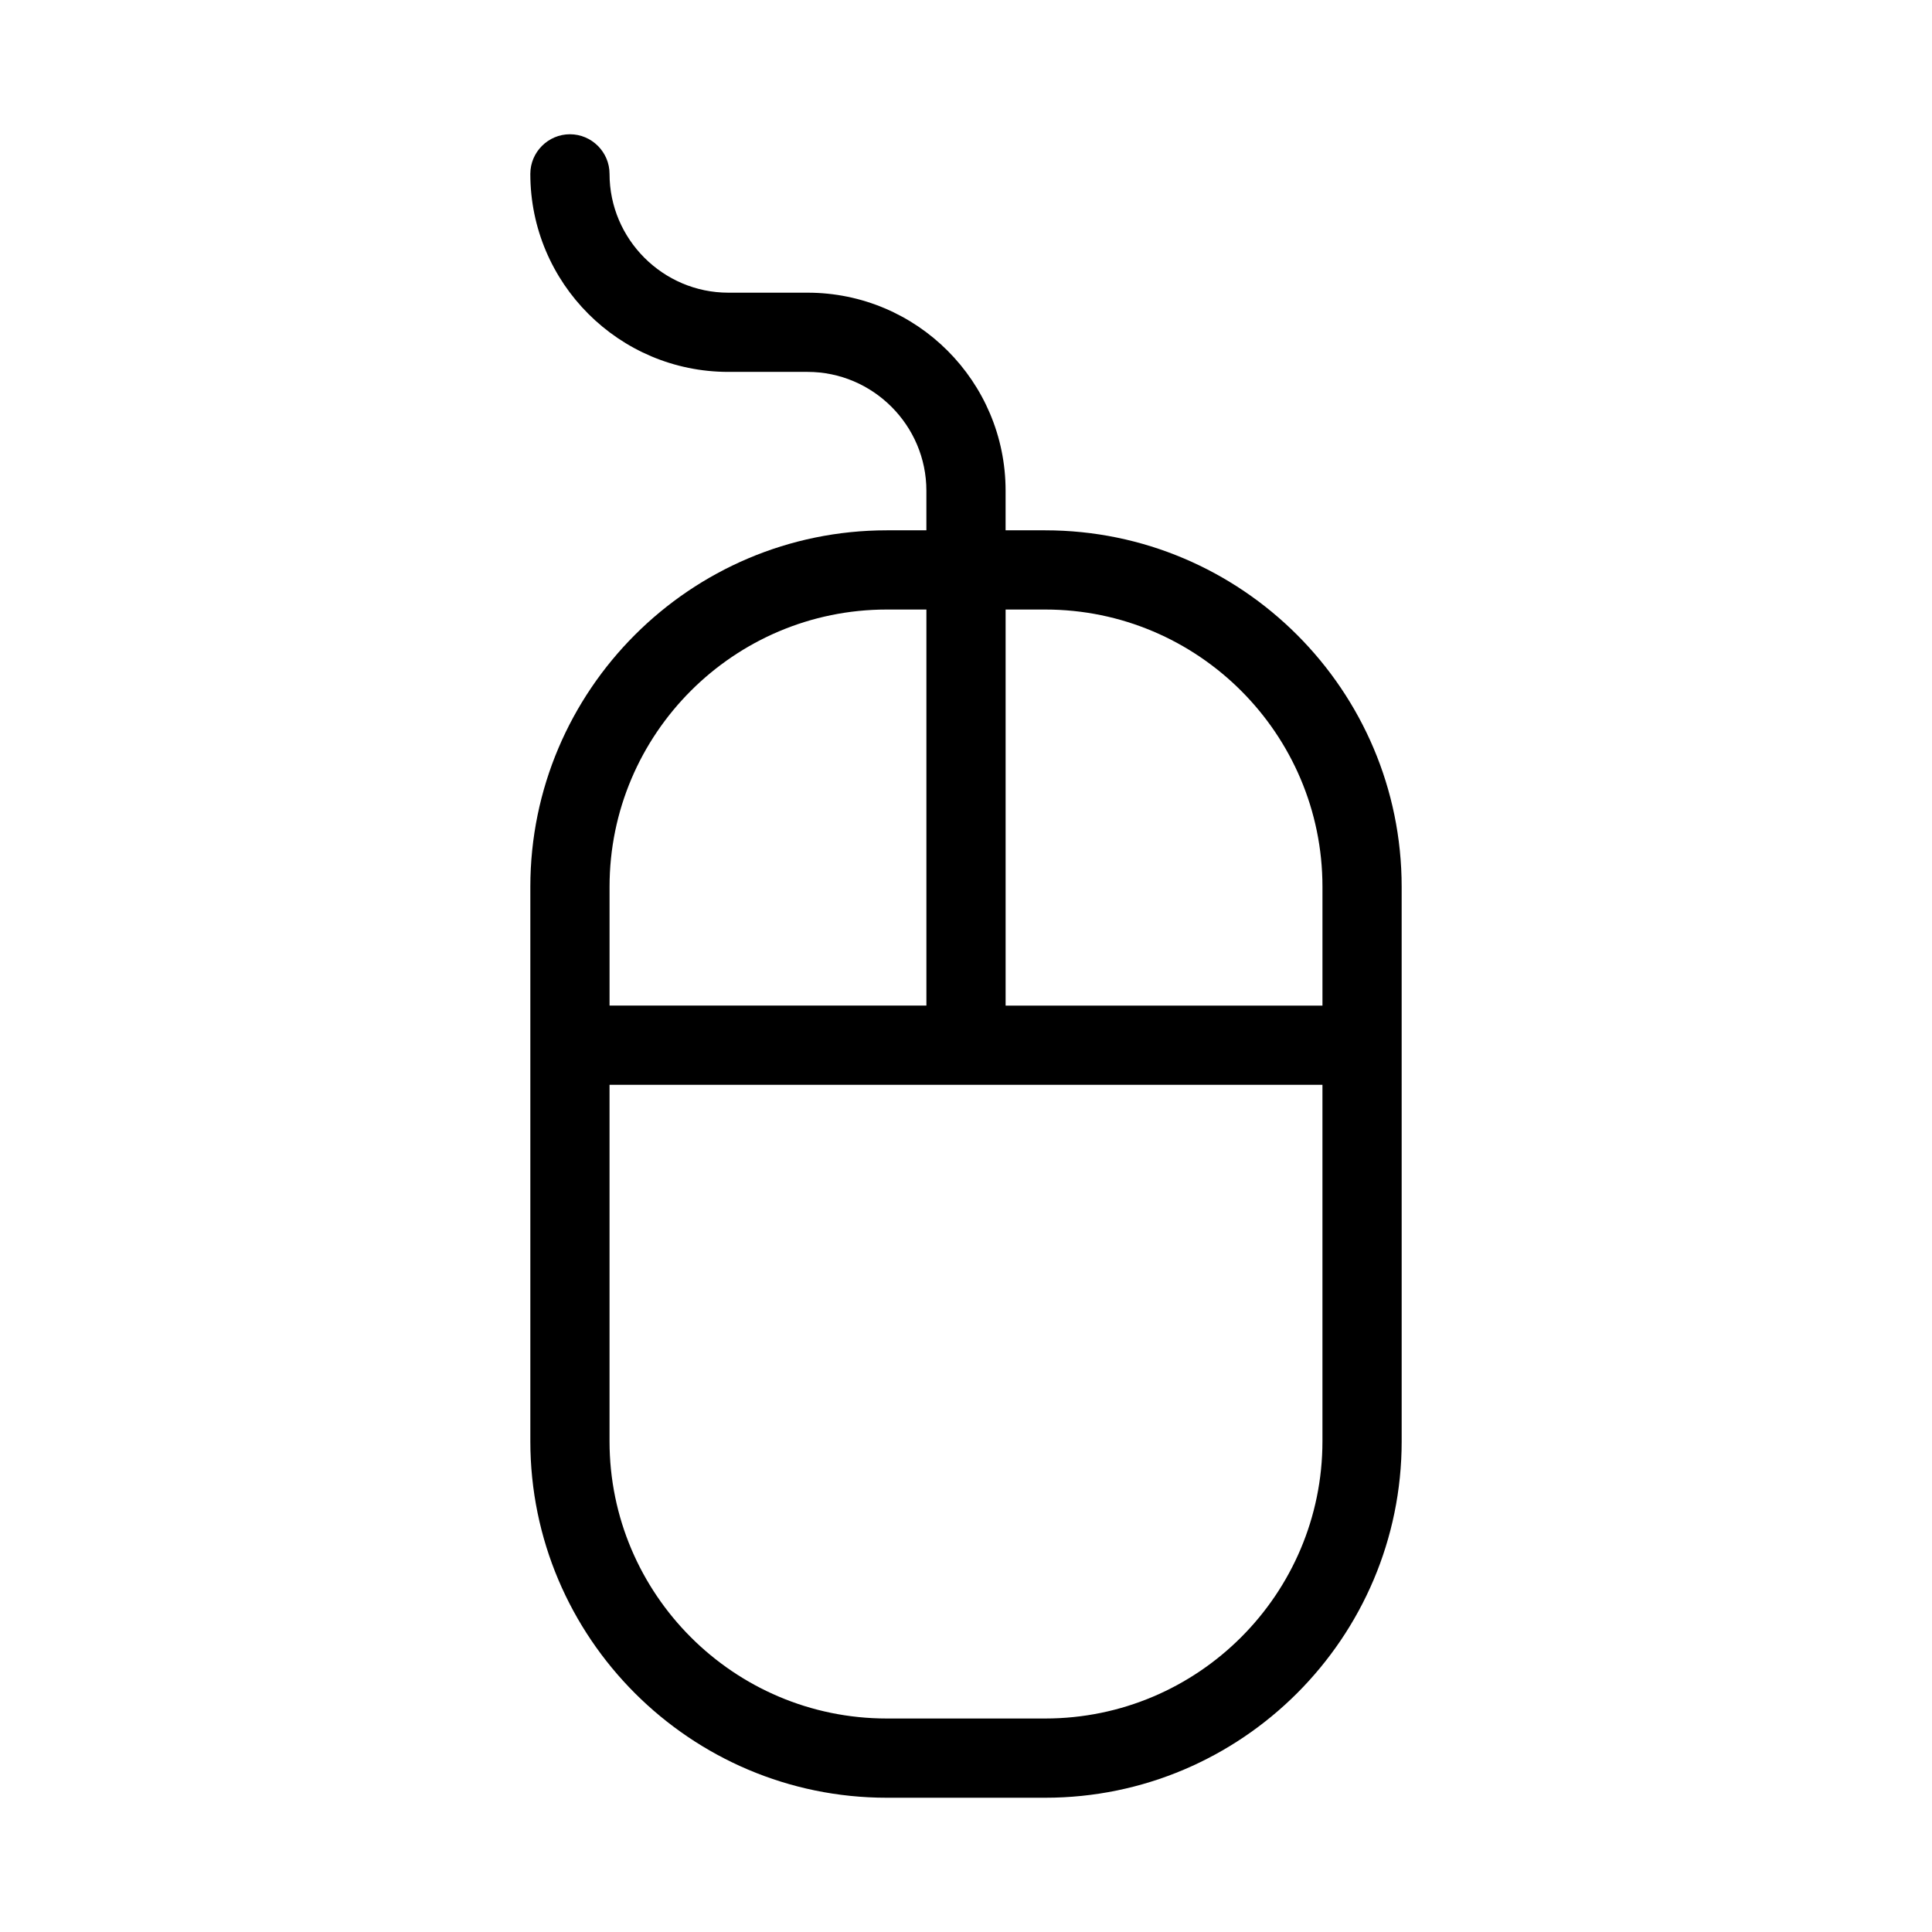 <?xml version="1.0" encoding="UTF-8"?>
<!-- Uploaded to: SVG Repo, www.svgrepo.com, Generator: SVG Repo Mixer Tools -->
<svg fill="#000000" width="800px" height="800px" version="1.1" viewBox="144 144 512 512" xmlns="http://www.w3.org/2000/svg">
 <path d="m379.01 284.54c-52.059 0-94.465 42.402-94.465 94.465v146.95c0 52.059 42.402 94.465 94.465 94.465h41.984c52.059 0 94.465-42.402 94.465-94.465l-0.004-146.95c0-52.059-42.402-94.465-94.465-94.465h-10.496v-10.496c0-28.969-23.512-52.48-52.48-52.48h-20.992c-17.32 0-31.488-14.168-31.488-31.488 0-5.773-4.723-10.496-10.496-10.496-5.773 0-10.496 4.723-10.496 10.496 0 28.969 23.512 52.48 52.48 52.48h20.992c17.32 0 31.488 14.168 31.488 31.488v10.496zm-73.473 94.465c0-40.516 32.957-73.473 73.473-73.473h10.496v104.96h-83.969zm104.96-73.473h10.496c40.516 0 73.473 32.957 73.473 73.473v31.488h-83.969zm83.965 125.95v94.465c0 40.516-32.957 73.473-73.473 73.473h-41.984c-40.516 0-73.473-32.957-73.473-73.473v-94.465z"/>
</svg>